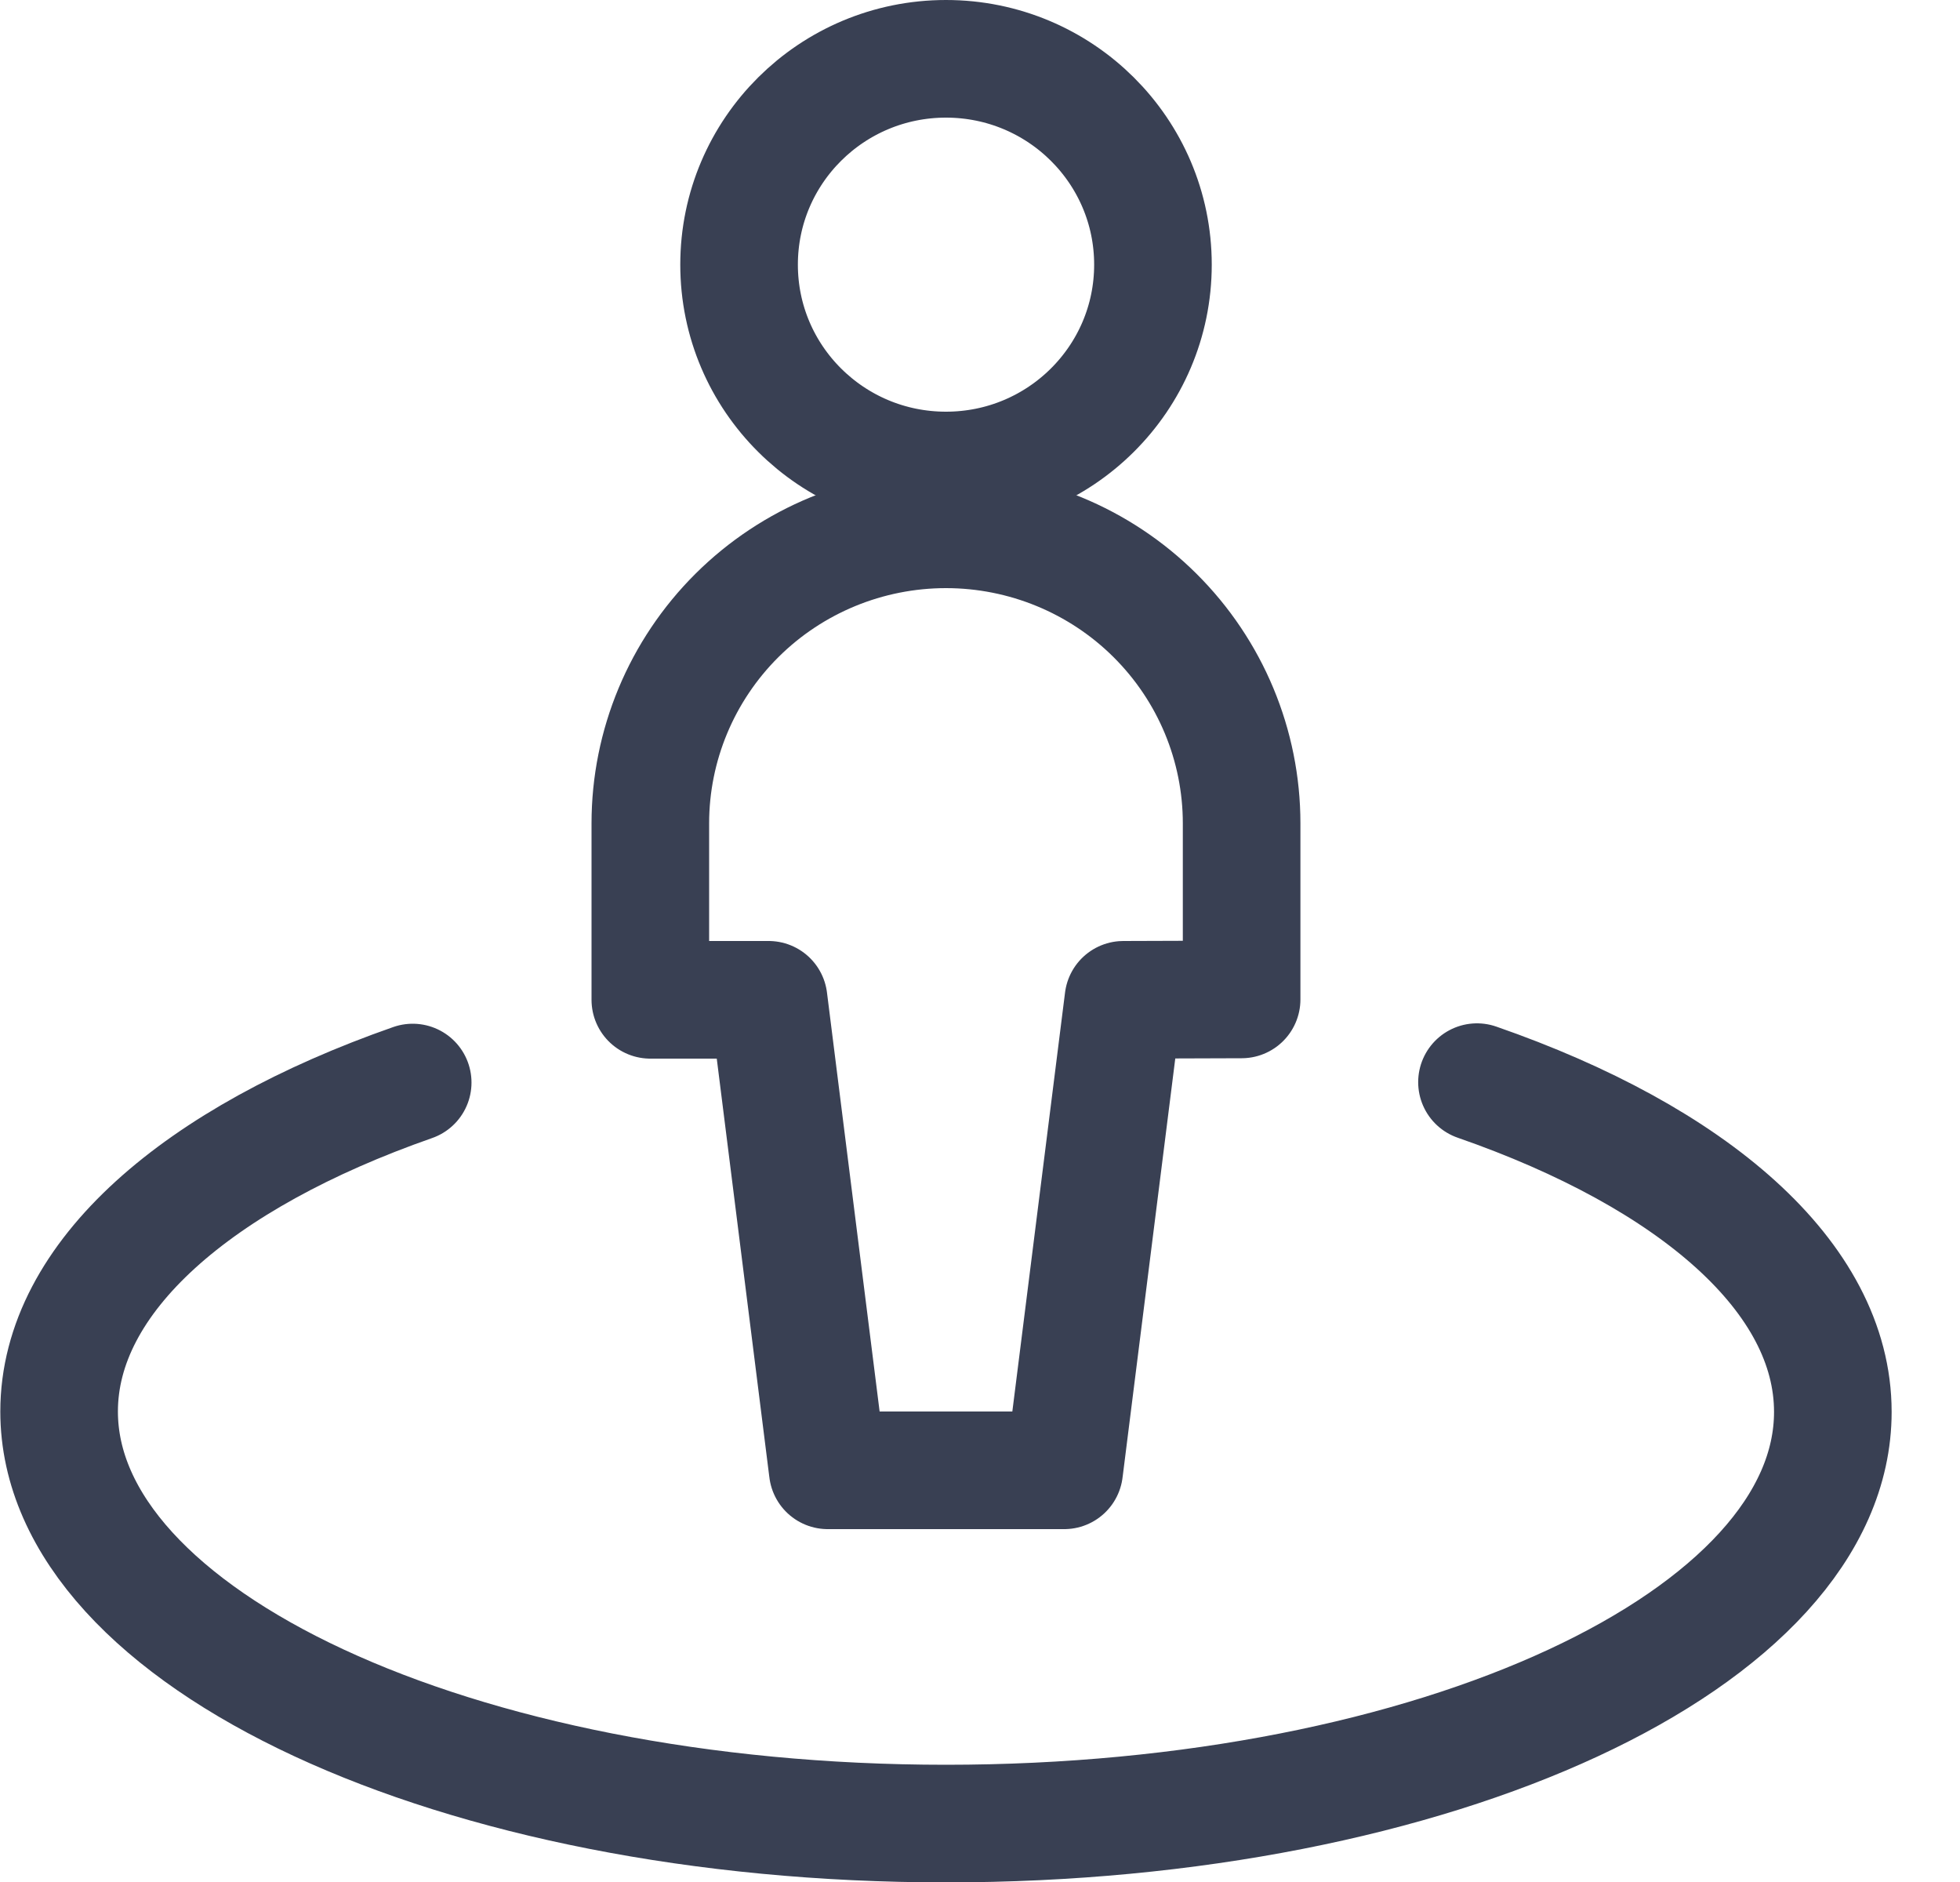<?xml version="1.0" encoding="UTF-8"?>
<svg xmlns="http://www.w3.org/2000/svg" width="25" height="24" viewBox="0 0 25 24" fill="none">
  <g id="Icons/location-user 1" clip-path="url(#clip0_1466_290)">
    <path id="Vector" d="M18.839 13.8C21.594 14.757 23.378 16.284 23.378 18.005C23.378 20.905 18.313 23.255 12.066 23.255C5.819 23.255 0.754 20.9 0.754 18C0.754 16.285 2.525 14.763 5.264 13.805" stroke="#394053" stroke-width="1.5" stroke-linecap="round" stroke-linejoin="round"></path>
    <path id="Vector_2" d="M12.066 6C13.524 6 14.706 4.825 14.706 3.375C14.706 1.925 13.524 0.75 12.066 0.75C10.608 0.75 9.427 1.925 9.427 3.375C9.427 4.825 10.608 6 12.066 6Z" stroke="#394053" stroke-width="1.5" stroke-linecap="round" stroke-linejoin="round"></path>
    <path id="Vector_3" d="M15.837 12.745V10.5C15.837 9.505 15.44 8.552 14.732 7.848C14.025 7.145 13.066 6.75 12.066 6.75C11.066 6.75 10.107 7.145 9.4 7.848C8.693 8.552 8.295 9.505 8.295 10.5V12.75H9.804L10.558 18.75H13.574L14.329 12.75L15.837 12.745Z" stroke="#394053" stroke-width="1.5" stroke-linecap="round" stroke-linejoin="round"></path>
  </g>
  <defs>
    <clipPath id="clip0_1466_290">
      <rect width="24.132" height="24" fill="white"></rect>
    </clipPath>
  </defs>
</svg>
